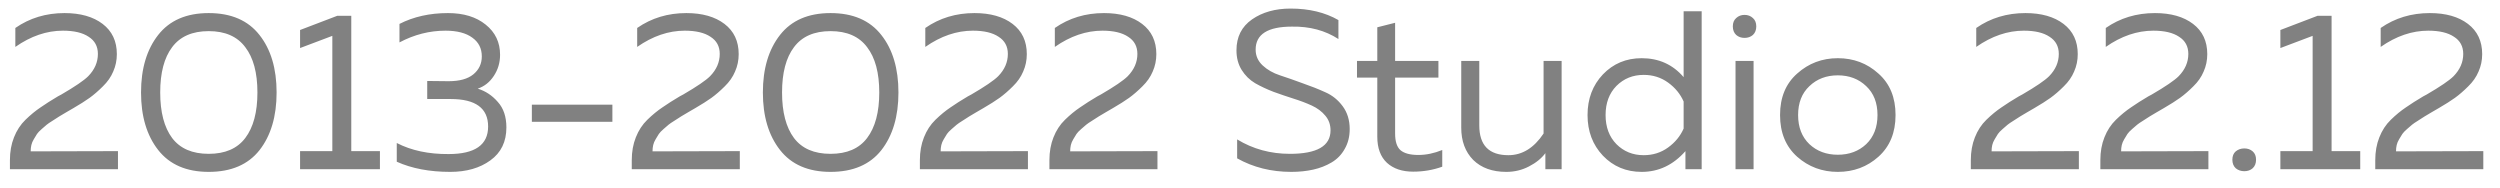 <?xml version="1.0" encoding="UTF-8"?> <svg xmlns="http://www.w3.org/2000/svg" width="133" height="10" viewBox="0 0 133 10" fill="none"> <path d="M0.816 1.488C1.576 0.96 2.448 0.696 3.432 0.696C4.28 0.696 4.956 0.888 5.46 1.272C5.964 1.656 6.216 2.192 6.216 2.88C6.216 3.208 6.152 3.516 6.024 3.804C5.904 4.092 5.72 4.356 5.472 4.596C5.232 4.836 4.996 5.04 4.764 5.208C4.54 5.368 4.256 5.548 3.912 5.748C3.872 5.772 3.748 5.844 3.54 5.964C3.34 6.084 3.212 6.16 3.156 6.192C3.108 6.224 2.996 6.296 2.82 6.408C2.652 6.512 2.54 6.588 2.484 6.636C2.436 6.684 2.348 6.76 2.22 6.864C2.1 6.968 2.016 7.056 1.968 7.128C1.928 7.2 1.872 7.292 1.8 7.404C1.736 7.508 1.692 7.612 1.668 7.716C1.644 7.82 1.632 7.932 1.632 8.052L6.276 8.04V9H0.528V8.52C0.528 8.072 0.6 7.668 0.744 7.308C0.888 6.94 1.092 6.628 1.356 6.372C1.628 6.108 1.896 5.888 2.16 5.712C2.424 5.528 2.732 5.332 3.084 5.124C3.164 5.084 3.224 5.052 3.264 5.028C3.992 4.604 4.468 4.28 4.692 4.056C5.036 3.704 5.208 3.308 5.208 2.868C5.208 2.468 5.044 2.164 4.716 1.956C4.396 1.74 3.94 1.632 3.348 1.632C2.484 1.632 1.64 1.92 0.816 2.496V1.488ZM8.415 7.98C7.807 7.204 7.503 6.184 7.503 4.92C7.503 3.656 7.807 2.636 8.415 1.86C9.023 1.084 9.919 0.696 11.103 0.696C12.295 0.696 13.195 1.084 13.803 1.86C14.411 2.628 14.715 3.648 14.715 4.92C14.715 6.192 14.411 7.216 13.803 7.992C13.195 8.76 12.295 9.144 11.103 9.144C9.919 9.144 9.023 8.756 8.415 7.98ZM13.047 7.344C13.479 6.776 13.695 5.968 13.695 4.92C13.695 3.872 13.479 3.068 13.047 2.508C12.623 1.94 11.975 1.656 11.103 1.656C10.231 1.656 9.583 1.94 9.159 2.508C8.735 3.068 8.523 3.872 8.523 4.92C8.523 5.968 8.735 6.776 9.159 7.344C9.583 7.904 10.231 8.184 11.103 8.184C11.975 8.184 12.623 7.904 13.047 7.344ZM17.944 0.84H18.688V8.04H20.212V9H15.964V8.04H17.68V1.908L15.964 2.556V1.596L17.944 0.84ZM26.604 2.916C26.604 3.332 26.492 3.708 26.268 4.044C26.052 4.372 25.768 4.596 25.416 4.716C25.832 4.844 26.188 5.08 26.484 5.424C26.788 5.76 26.94 6.212 26.94 6.78C26.94 7.54 26.656 8.124 26.088 8.532C25.528 8.94 24.816 9.144 23.952 9.144C22.856 9.144 21.908 8.964 21.108 8.604V7.608C21.884 8.008 22.804 8.204 23.868 8.196C25.268 8.196 25.968 7.708 25.968 6.732C25.968 5.756 25.304 5.268 23.976 5.268H22.728V4.308L23.868 4.32C24.444 4.32 24.88 4.2 25.176 3.96C25.48 3.712 25.632 3.392 25.632 3C25.632 2.576 25.464 2.244 25.128 2.004C24.792 1.756 24.316 1.632 23.7 1.632C22.852 1.632 22.036 1.84 21.252 2.256V1.272C22.004 0.888 22.864 0.696 23.832 0.696C24.664 0.696 25.332 0.9 25.836 1.308C26.348 1.716 26.604 2.252 26.604 2.916ZM28.295 5.568H32.579V6.48H28.295V5.568ZM33.898 1.488C34.658 0.96 35.53 0.696 36.514 0.696C37.362 0.696 38.038 0.888 38.542 1.272C39.046 1.656 39.298 2.192 39.298 2.88C39.298 3.208 39.234 3.516 39.106 3.804C38.986 4.092 38.802 4.356 38.554 4.596C38.314 4.836 38.078 5.04 37.846 5.208C37.622 5.368 37.338 5.548 36.994 5.748C36.954 5.772 36.83 5.844 36.622 5.964C36.422 6.084 36.294 6.16 36.238 6.192C36.19 6.224 36.078 6.296 35.902 6.408C35.734 6.512 35.622 6.588 35.566 6.636C35.518 6.684 35.43 6.76 35.302 6.864C35.182 6.968 35.098 7.056 35.05 7.128C35.01 7.2 34.954 7.292 34.882 7.404C34.818 7.508 34.774 7.612 34.75 7.716C34.726 7.82 34.714 7.932 34.714 8.052L39.358 8.04V9H33.61V8.52C33.61 8.072 33.682 7.668 33.826 7.308C33.97 6.94 34.174 6.628 34.438 6.372C34.71 6.108 34.978 5.888 35.242 5.712C35.506 5.528 35.814 5.332 36.166 5.124C36.246 5.084 36.306 5.052 36.346 5.028C37.074 4.604 37.55 4.28 37.774 4.056C38.118 3.704 38.29 3.308 38.29 2.868C38.29 2.468 38.126 2.164 37.798 1.956C37.478 1.74 37.022 1.632 36.43 1.632C35.566 1.632 34.722 1.92 33.898 2.496V1.488ZM41.497 7.98C40.889 7.204 40.585 6.184 40.585 4.92C40.585 3.656 40.889 2.636 41.497 1.86C42.105 1.084 43.001 0.696 44.185 0.696C45.377 0.696 46.277 1.084 46.885 1.86C47.493 2.628 47.797 3.648 47.797 4.92C47.797 6.192 47.493 7.216 46.885 7.992C46.277 8.76 45.377 9.144 44.185 9.144C43.001 9.144 42.105 8.756 41.497 7.98ZM46.129 7.344C46.561 6.776 46.777 5.968 46.777 4.92C46.777 3.872 46.561 3.068 46.129 2.508C45.705 1.94 45.057 1.656 44.185 1.656C43.313 1.656 42.665 1.94 42.241 2.508C41.817 3.068 41.605 3.872 41.605 4.92C41.605 5.968 41.817 6.776 42.241 7.344C42.665 7.904 43.313 8.184 44.185 8.184C45.057 8.184 45.705 7.904 46.129 7.344ZM49.226 1.488C49.986 0.96 50.858 0.696 51.842 0.696C52.69 0.696 53.366 0.888 53.87 1.272C54.374 1.656 54.626 2.192 54.626 2.88C54.626 3.208 54.562 3.516 54.434 3.804C54.314 4.092 54.13 4.356 53.882 4.596C53.642 4.836 53.406 5.04 53.174 5.208C52.95 5.368 52.666 5.548 52.322 5.748C52.282 5.772 52.158 5.844 51.95 5.964C51.75 6.084 51.622 6.16 51.566 6.192C51.518 6.224 51.406 6.296 51.23 6.408C51.062 6.512 50.95 6.588 50.894 6.636C50.846 6.684 50.758 6.76 50.63 6.864C50.51 6.968 50.426 7.056 50.378 7.128C50.338 7.2 50.282 7.292 50.21 7.404C50.146 7.508 50.102 7.612 50.078 7.716C50.054 7.82 50.042 7.932 50.042 8.052L54.686 8.04V9H48.938V8.52C48.938 8.072 49.01 7.668 49.154 7.308C49.298 6.94 49.502 6.628 49.766 6.372C50.038 6.108 50.306 5.888 50.57 5.712C50.834 5.528 51.142 5.332 51.494 5.124C51.574 5.084 51.634 5.052 51.674 5.028C52.402 4.604 52.878 4.28 53.102 4.056C53.446 3.704 53.618 3.308 53.618 2.868C53.618 2.468 53.454 2.164 53.126 1.956C52.806 1.74 52.35 1.632 51.758 1.632C50.894 1.632 50.05 1.92 49.226 2.496V1.488ZM56.117 1.488C56.877 0.96 57.749 0.696 58.733 0.696C59.581 0.696 60.257 0.888 60.761 1.272C61.265 1.656 61.517 2.192 61.517 2.88C61.517 3.208 61.453 3.516 61.325 3.804C61.205 4.092 61.021 4.356 60.773 4.596C60.533 4.836 60.297 5.04 60.065 5.208C59.841 5.368 59.557 5.548 59.213 5.748C59.173 5.772 59.049 5.844 58.841 5.964C58.641 6.084 58.513 6.16 58.457 6.192C58.409 6.224 58.297 6.296 58.121 6.408C57.953 6.512 57.841 6.588 57.785 6.636C57.737 6.684 57.649 6.76 57.521 6.864C57.401 6.968 57.317 7.056 57.269 7.128C57.229 7.2 57.173 7.292 57.101 7.404C57.037 7.508 56.993 7.612 56.969 7.716C56.945 7.82 56.933 7.932 56.933 8.052L61.577 8.04V9H55.829V8.52C55.829 8.072 55.901 7.668 56.045 7.308C56.189 6.94 56.393 6.628 56.657 6.372C56.929 6.108 57.197 5.888 57.461 5.712C57.725 5.528 58.033 5.332 58.385 5.124C58.465 5.084 58.525 5.052 58.565 5.028C59.293 4.604 59.769 4.28 59.993 4.056C60.337 3.704 60.509 3.308 60.509 2.868C60.509 2.468 60.345 2.164 60.017 1.956C59.697 1.74 59.241 1.632 58.649 1.632C57.785 1.632 56.941 1.92 56.117 2.496V1.488ZM65.78 2.676C65.78 1.964 66.056 1.416 66.608 1.032C67.16 0.648 67.844 0.456 68.66 0.456C69.644 0.456 70.492 0.66 71.204 1.068V2.076C70.5 1.62 69.676 1.4 68.732 1.416C67.444 1.416 66.8 1.824 66.8 2.64C66.8 2.968 66.924 3.248 67.172 3.48C67.42 3.712 67.728 3.888 68.096 4.008C68.464 4.128 68.864 4.268 69.296 4.428C69.736 4.58 70.14 4.74 70.508 4.908C70.876 5.068 71.184 5.316 71.432 5.652C71.68 5.988 71.804 6.392 71.804 6.864C71.804 7.264 71.716 7.616 71.54 7.92C71.372 8.224 71.14 8.464 70.844 8.64C70.548 8.816 70.22 8.944 69.86 9.024C69.5 9.104 69.112 9.144 68.696 9.144C67.632 9.144 66.672 8.904 65.816 8.424V7.416C66.656 7.928 67.592 8.184 68.624 8.184C70.064 8.184 70.784 7.768 70.784 6.936C70.784 6.632 70.692 6.372 70.508 6.156C70.324 5.932 70.084 5.752 69.788 5.616C69.492 5.48 69.164 5.356 68.804 5.244C68.452 5.132 68.1 5.012 67.748 4.884C67.396 4.748 67.072 4.596 66.776 4.428C66.48 4.252 66.24 4.016 66.056 3.72C65.872 3.424 65.78 3.076 65.78 2.676ZM73.272 1.452L74.22 1.212V3.24H76.524V4.128H74.22V7.104C74.22 7.528 74.316 7.824 74.508 7.992C74.708 8.16 75.024 8.244 75.456 8.244C75.872 8.244 76.296 8.156 76.728 7.98V8.868C76.24 9.044 75.724 9.132 75.18 9.132C74.596 9.132 74.132 8.976 73.788 8.664C73.444 8.344 73.272 7.88 73.272 7.272V4.128H72.192V3.24H73.272V1.452ZM82.118 3.24H83.078V9H82.214V8.148C82.006 8.428 81.714 8.664 81.338 8.856C80.97 9.048 80.57 9.144 80.138 9.144C79.394 9.144 78.806 8.932 78.374 8.508C77.95 8.076 77.738 7.504 77.738 6.792V3.24H78.698V6.672C78.698 7.728 79.214 8.256 80.246 8.256C80.982 8.256 81.606 7.872 82.118 7.104V3.24ZM89.569 0.6H90.529V9H89.665V8.04C89.017 8.776 88.241 9.144 87.337 9.144C86.513 9.144 85.825 8.856 85.273 8.28C84.729 7.704 84.457 6.984 84.457 6.12C84.457 5.256 84.729 4.536 85.273 3.96C85.825 3.384 86.513 3.096 87.337 3.096C88.249 3.096 88.993 3.432 89.569 4.104V0.6ZM89.569 5.4C89.393 5 89.117 4.664 88.741 4.392C88.365 4.12 87.933 3.984 87.445 3.984C86.869 3.984 86.385 4.18 85.993 4.572C85.609 4.964 85.417 5.48 85.417 6.12C85.417 6.76 85.609 7.276 85.993 7.668C86.385 8.06 86.869 8.256 87.445 8.256C87.933 8.256 88.365 8.12 88.741 7.848C89.117 7.576 89.393 7.24 89.569 6.84V5.4ZM93.29 9H92.33V3.24H93.29V9ZM93.254 0.96C93.374 1.064 93.434 1.212 93.434 1.404C93.434 1.596 93.374 1.748 93.254 1.86C93.134 1.964 92.986 2.016 92.81 2.016C92.634 2.016 92.486 1.964 92.366 1.86C92.246 1.748 92.186 1.596 92.186 1.404C92.186 1.212 92.246 1.064 92.366 0.96C92.486 0.848 92.634 0.792 92.81 0.792C92.986 0.792 93.134 0.848 93.254 0.96ZM95.611 8.34C95.003 7.796 94.699 7.056 94.699 6.12C94.699 5.184 95.003 4.448 95.611 3.912C96.219 3.368 96.939 3.096 97.771 3.096C98.611 3.096 99.331 3.368 99.931 3.912C100.539 4.448 100.843 5.184 100.843 6.12C100.843 7.056 100.539 7.796 99.931 8.34C99.331 8.876 98.611 9.144 97.771 9.144C96.939 9.144 96.219 8.876 95.611 8.34ZM99.283 7.668C99.683 7.284 99.883 6.768 99.883 6.12C99.883 5.472 99.683 4.96 99.283 4.584C98.883 4.2 98.379 4.008 97.771 4.008C97.163 4.008 96.659 4.2 96.259 4.584C95.859 4.96 95.659 5.472 95.659 6.12C95.659 6.768 95.859 7.284 96.259 7.668C96.659 8.044 97.163 8.232 97.771 8.232C98.379 8.232 98.883 8.044 99.283 7.668ZM105.136 1.488C105.896 0.96 106.768 0.696 107.752 0.696C108.6 0.696 109.276 0.888 109.78 1.272C110.284 1.656 110.536 2.192 110.536 2.88C110.536 3.208 110.472 3.516 110.344 3.804C110.224 4.092 110.04 4.356 109.792 4.596C109.552 4.836 109.316 5.04 109.084 5.208C108.86 5.368 108.576 5.548 108.232 5.748C108.192 5.772 108.068 5.844 107.86 5.964C107.66 6.084 107.532 6.16 107.476 6.192C107.428 6.224 107.316 6.296 107.14 6.408C106.972 6.512 106.86 6.588 106.804 6.636C106.756 6.684 106.668 6.76 106.54 6.864C106.42 6.968 106.336 7.056 106.288 7.128C106.248 7.2 106.192 7.292 106.12 7.404C106.056 7.508 106.012 7.612 105.988 7.716C105.964 7.82 105.952 7.932 105.952 8.052L110.596 8.04V9H104.848V8.52C104.848 8.072 104.92 7.668 105.064 7.308C105.208 6.94 105.412 6.628 105.676 6.372C105.948 6.108 106.216 5.888 106.48 5.712C106.744 5.528 107.052 5.332 107.404 5.124C107.484 5.084 107.544 5.052 107.584 5.028C108.312 4.604 108.788 4.28 109.012 4.056C109.356 3.704 109.528 3.308 109.528 2.868C109.528 2.468 109.364 2.164 109.036 1.956C108.716 1.74 108.26 1.632 107.668 1.632C106.804 1.632 105.96 1.92 105.136 2.496V1.488ZM112.027 1.488C112.787 0.96 113.659 0.696 114.643 0.696C115.491 0.696 116.167 0.888 116.671 1.272C117.175 1.656 117.427 2.192 117.427 2.88C117.427 3.208 117.363 3.516 117.235 3.804C117.115 4.092 116.931 4.356 116.683 4.596C116.443 4.836 116.207 5.04 115.975 5.208C115.751 5.368 115.467 5.548 115.123 5.748C115.083 5.772 114.959 5.844 114.751 5.964C114.551 6.084 114.423 6.16 114.367 6.192C114.319 6.224 114.207 6.296 114.031 6.408C113.863 6.512 113.751 6.588 113.695 6.636C113.647 6.684 113.559 6.76 113.431 6.864C113.311 6.968 113.227 7.056 113.179 7.128C113.139 7.2 113.083 7.292 113.011 7.404C112.947 7.508 112.903 7.612 112.879 7.716C112.855 7.82 112.843 7.932 112.843 8.052L117.487 8.04V9H111.739V8.52C111.739 8.072 111.811 7.668 111.955 7.308C112.099 6.94 112.303 6.628 112.567 6.372C112.839 6.108 113.107 5.888 113.371 5.712C113.635 5.528 113.943 5.332 114.295 5.124C114.375 5.084 114.435 5.052 114.475 5.028C115.203 4.604 115.679 4.28 115.903 4.056C116.247 3.704 116.419 3.308 116.419 2.868C116.419 2.468 116.255 2.164 115.927 1.956C115.607 1.74 115.151 1.632 114.559 1.632C113.695 1.632 112.851 1.92 112.027 2.496V1.488ZM119.842 8.052C119.962 8.156 120.022 8.304 120.022 8.496C120.022 8.688 119.962 8.84 119.842 8.952C119.722 9.056 119.574 9.108 119.398 9.108C119.222 9.108 119.07 9.056 118.942 8.952C118.822 8.84 118.762 8.688 118.762 8.496C118.762 8.304 118.822 8.156 118.942 8.052C119.07 7.948 119.222 7.896 119.398 7.896C119.574 7.896 119.722 7.948 119.842 8.052ZM123.296 0.84H124.04V8.04H125.564V9H121.316V8.04H123.032V1.908L121.316 2.556V1.596L123.296 0.84ZM126.652 1.488C127.412 0.96 128.284 0.696 129.268 0.696C130.116 0.696 130.792 0.888 131.296 1.272C131.8 1.656 132.052 2.192 132.052 2.88C132.052 3.208 131.988 3.516 131.86 3.804C131.74 4.092 131.556 4.356 131.308 4.596C131.068 4.836 130.832 5.04 130.6 5.208C130.376 5.368 130.092 5.548 129.748 5.748C129.708 5.772 129.584 5.844 129.376 5.964C129.176 6.084 129.048 6.16 128.992 6.192C128.944 6.224 128.832 6.296 128.656 6.408C128.488 6.512 128.376 6.588 128.32 6.636C128.272 6.684 128.184 6.76 128.056 6.864C127.936 6.968 127.852 7.056 127.804 7.128C127.764 7.2 127.708 7.292 127.636 7.404C127.572 7.508 127.528 7.612 127.504 7.716C127.48 7.82 127.468 7.932 127.468 8.052L132.112 8.04V9H126.364V8.52C126.364 8.072 126.436 7.668 126.58 7.308C126.724 6.94 126.928 6.628 127.192 6.372C127.464 6.108 127.732 5.888 127.996 5.712C128.26 5.528 128.568 5.332 128.92 5.124C129 5.084 129.06 5.052 129.1 5.028C129.828 4.604 130.304 4.28 130.528 4.056C130.872 3.704 131.044 3.308 131.044 2.868C131.044 2.468 130.88 2.164 130.552 1.956C130.232 1.74 129.776 1.632 129.184 1.632C128.32 1.632 127.476 1.92 126.652 2.496V1.488Z" fill="#818181"></path> </svg> 